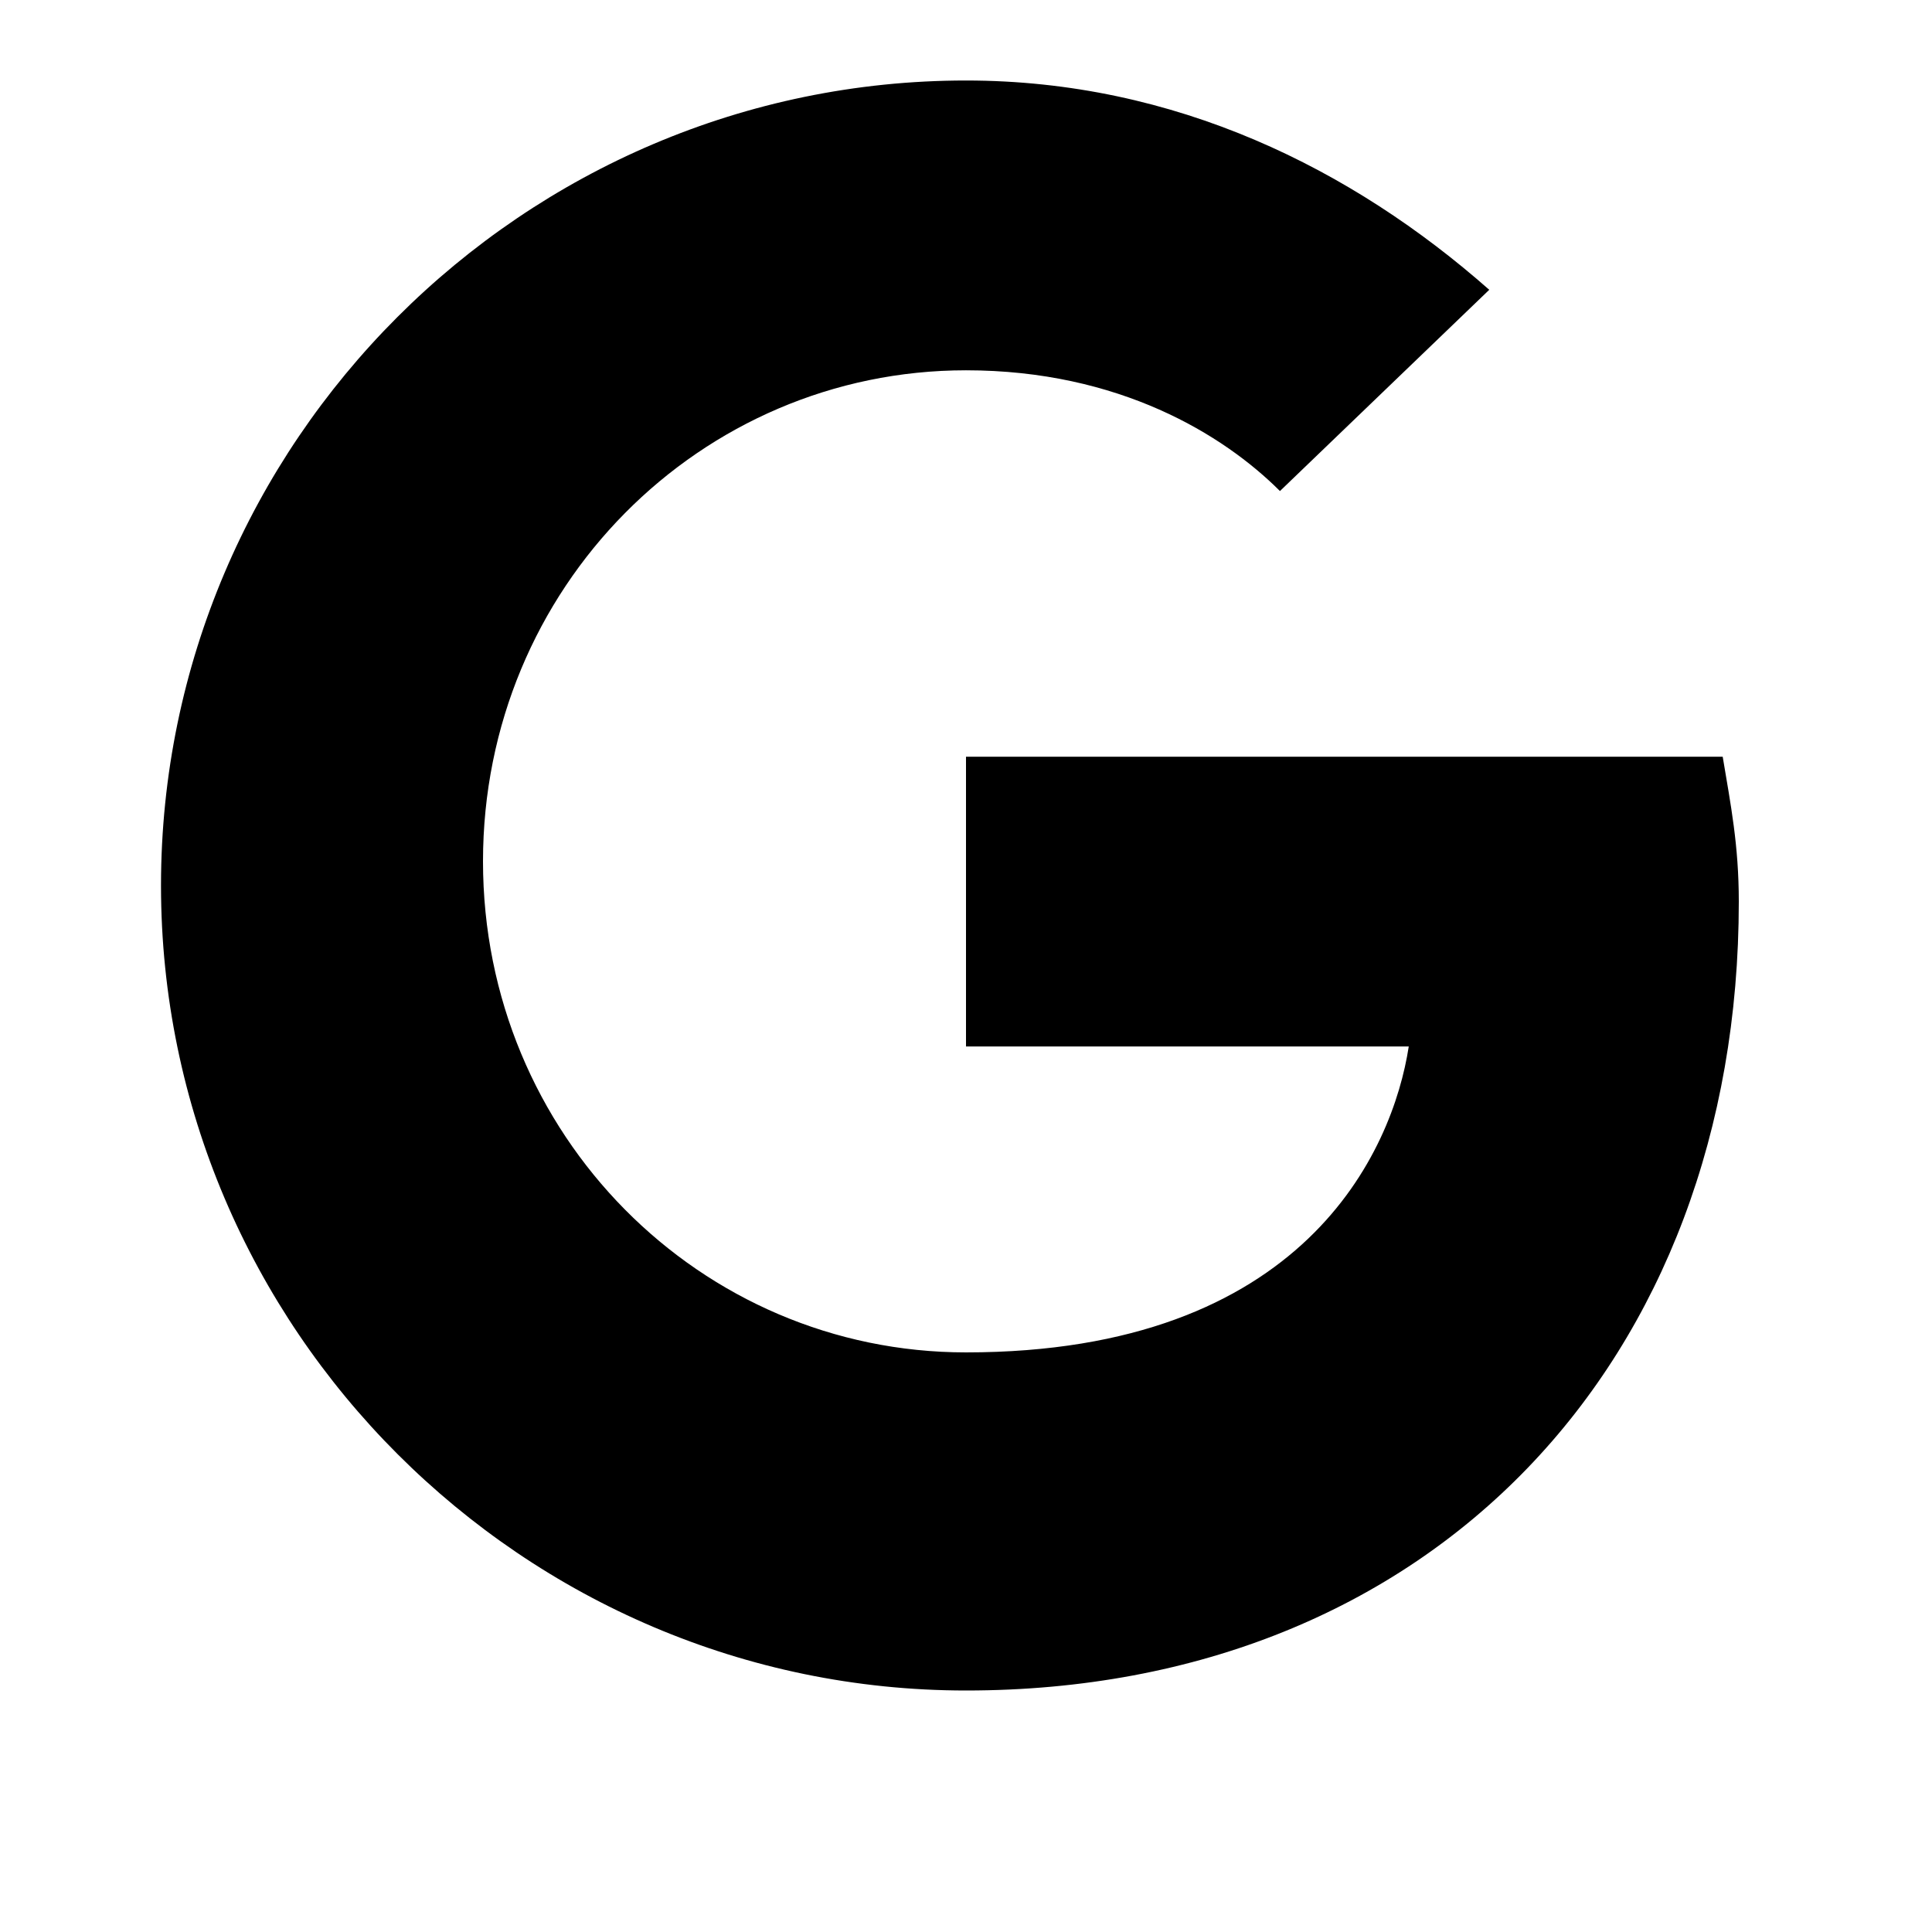 <svg xmlns="http://www.w3.org/2000/svg" viewBox="0 0 24 24">
  <path fill="currentColor" d="M12 11v2h5.5c-.2 1.3-1.3 3.8-5.5 3.8-3.3 0-6-2.7-6-6.1s2.7-6.1 6-6.1c1.9 0 3.2.8 3.9 1.5l2.6-2.5C16.8 2.1 14.6 1 12 1 6.5 1 2 5.5 2 11s4.5 10 10 10c5.8 0 9.6-4.1 9.6-9.8 0-.7-.1-1.2-.2-1.8H12z"/>
</svg>